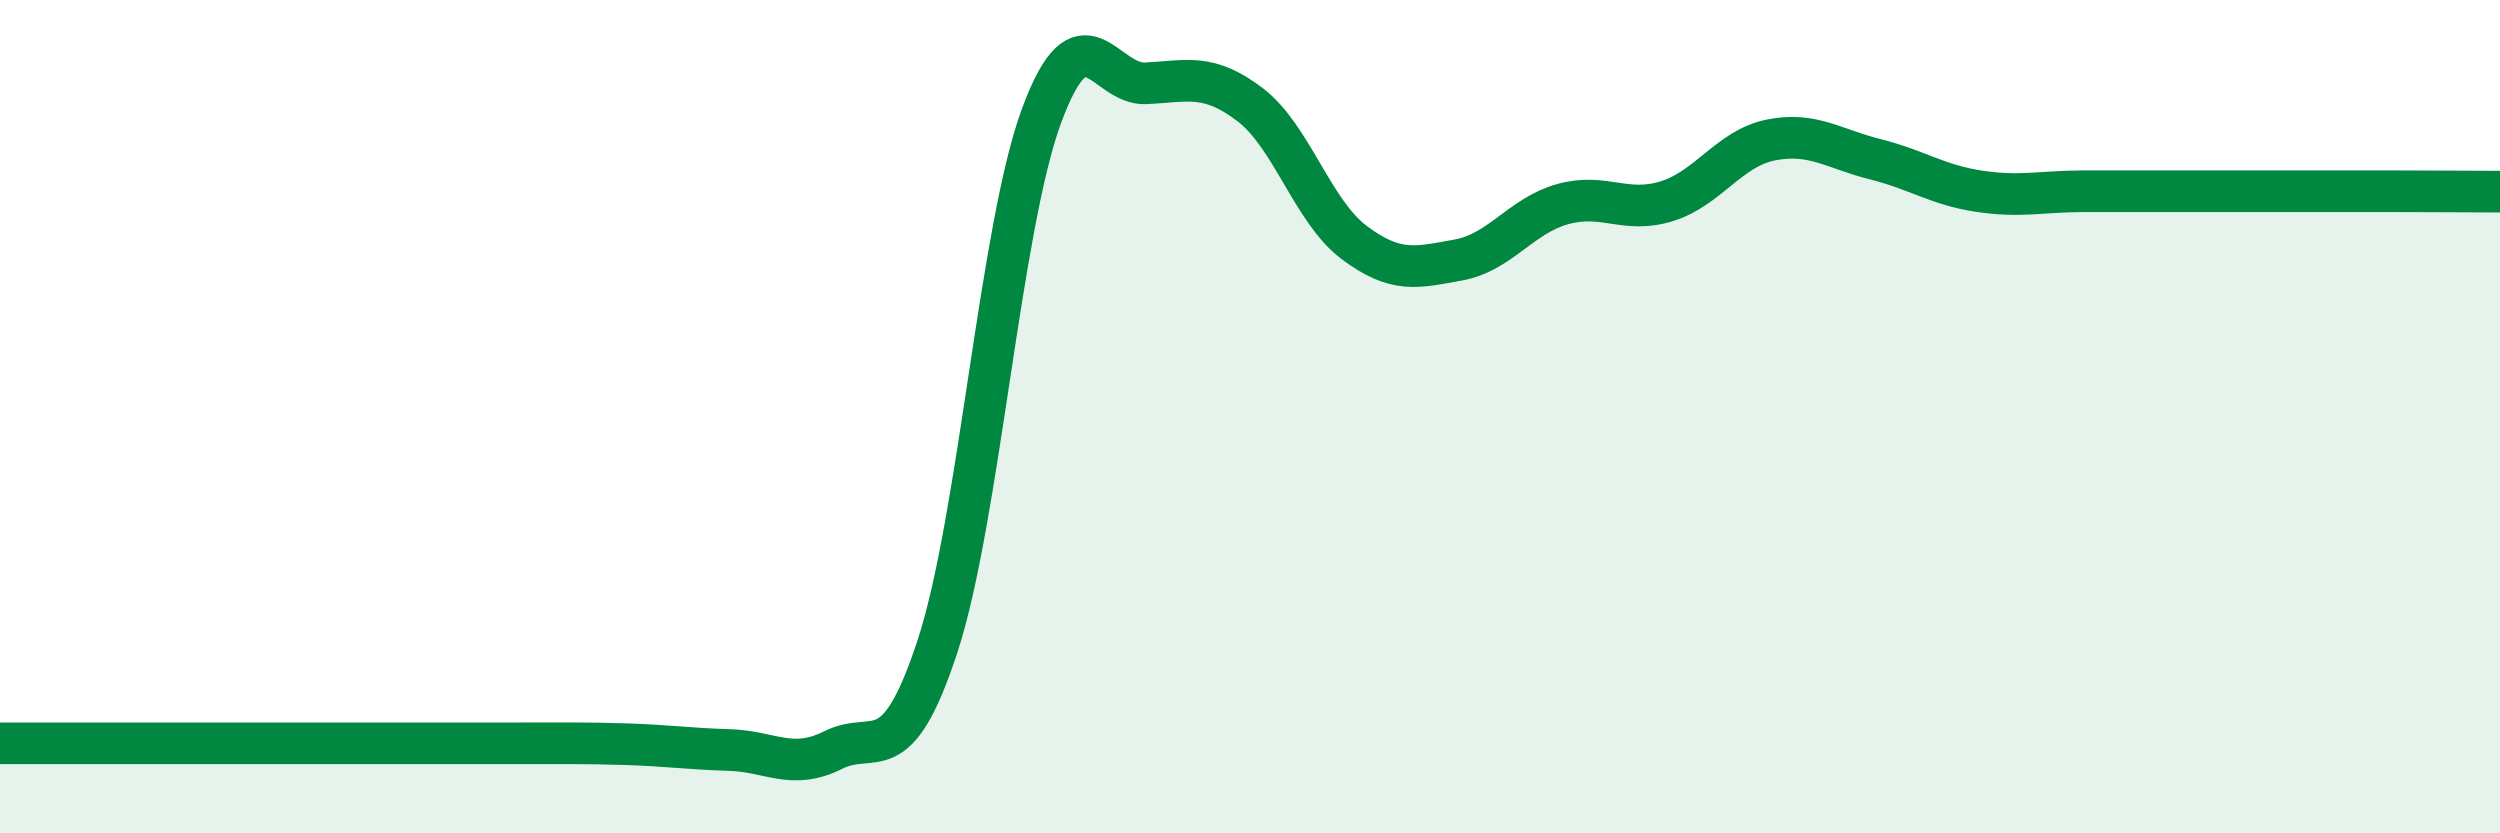 
    <svg width="60" height="20" viewBox="0 0 60 20" xmlns="http://www.w3.org/2000/svg">
      <path
        d="M 0,17.84 C 0.5,17.84 1.5,17.84 2.5,17.84 C 3.5,17.84 4,17.84 5,17.84 C 6,17.84 6.5,17.84 7.5,17.84 C 8.5,17.84 9,17.84 10,17.84 C 11,17.84 11.5,17.84 12.5,17.84 C 13.5,17.84 14,17.83 15,17.86 C 16,17.89 16.5,17.97 17.5,18 C 18.5,18.03 19,18.5 20,18 C 21,17.5 21.5,18.56 22.5,15.51 C 23.5,12.46 24,5.47 25,2.77 C 26,0.07 26.5,2.05 27.5,2 C 28.5,1.95 29,1.75 30,2.51 C 31,3.27 31.5,5.07 32.5,5.82 C 33.5,6.57 34,6.42 35,6.24 C 36,6.06 36.5,5.18 37.5,4.9 C 38.5,4.62 39,5.14 40,4.83 C 41,4.52 41.5,3.56 42.5,3.36 C 43.5,3.16 44,3.57 45,3.82 C 46,4.07 46.5,4.44 47.5,4.59 C 48.5,4.74 49,4.59 50,4.59 C 51,4.59 51.5,4.59 52.5,4.59 C 53.5,4.59 54,4.59 55,4.59 C 56,4.59 56.5,4.59 57.5,4.59 C 58.5,4.59 59.5,4.6 60,4.6L60 20L0 20Z"
        fill="#008740"
        opacity="0.1"
        stroke-linecap="round"
        stroke-linejoin="round"
      />
      <path
        d="M 0,17.84 C 0.5,17.84 1.5,17.84 2.5,17.84 C 3.5,17.84 4,17.84 5,17.84 C 6,17.84 6.5,17.84 7.5,17.84 C 8.5,17.84 9,17.84 10,17.84 C 11,17.84 11.5,17.84 12.5,17.84 C 13.5,17.84 14,17.83 15,17.86 C 16,17.89 16.5,17.97 17.5,18 C 18.5,18.03 19,18.5 20,18 C 21,17.5 21.5,18.56 22.5,15.51 C 23.5,12.46 24,5.47 25,2.77 C 26,0.07 26.5,2.05 27.5,2 C 28.5,1.95 29,1.75 30,2.51 C 31,3.27 31.5,5.07 32.5,5.82 C 33.5,6.57 34,6.42 35,6.24 C 36,6.06 36.5,5.18 37.5,4.9 C 38.5,4.62 39,5.14 40,4.83 C 41,4.52 41.5,3.56 42.5,3.36 C 43.5,3.16 44,3.57 45,3.82 C 46,4.07 46.5,4.44 47.5,4.59 C 48.5,4.74 49,4.59 50,4.59 C 51,4.59 51.5,4.59 52.5,4.59 C 53.5,4.59 54,4.59 55,4.59 C 56,4.59 56.5,4.59 57.5,4.59 C 58.5,4.59 59.5,4.6 60,4.6"
        stroke="#008740"
        stroke-width="1"
        fill="none"
        stroke-linecap="round"
        stroke-linejoin="round"
      />
    </svg>
  